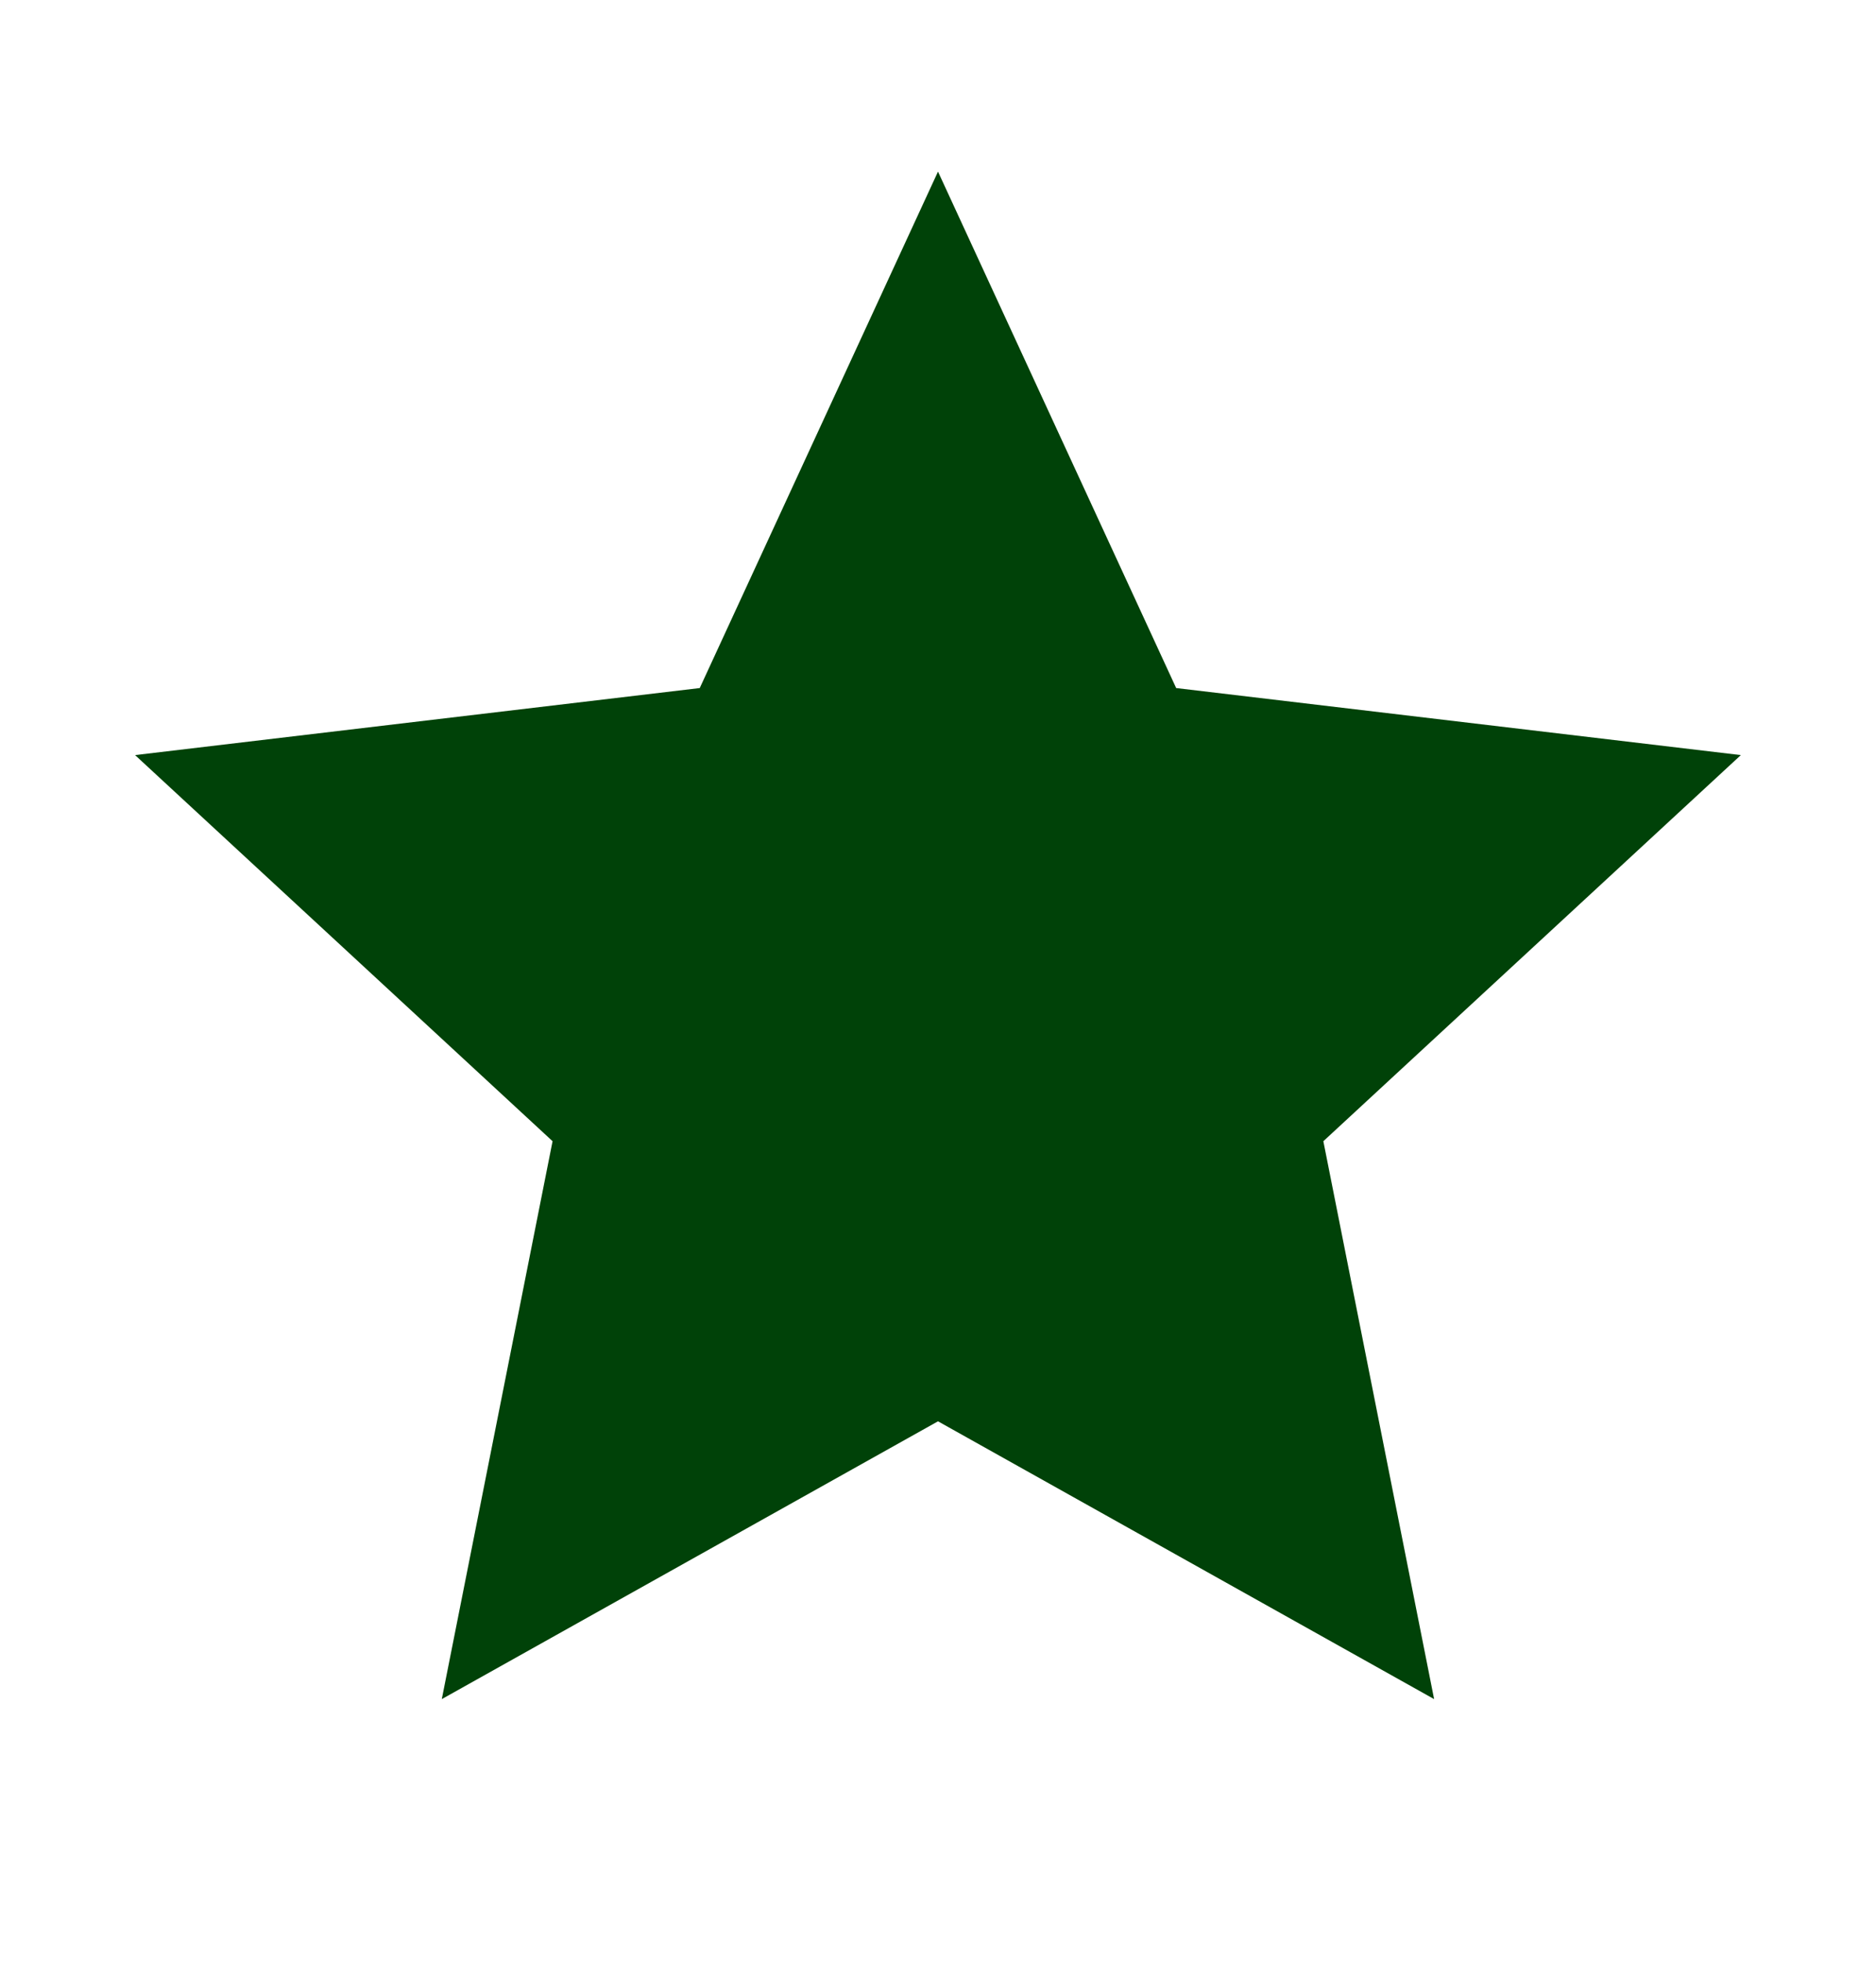 <svg width="22" height="23" viewBox="0 0 22 23" fill="none" xmlns="http://www.w3.org/2000/svg">
<path d="M11 16.664L5.181 19.921L6.48 13.38L1.584 8.853L8.206 8.067L11 2.012L13.793 8.067L20.415 8.853L15.519 13.38L16.818 19.921L11 16.664Z" fill="#004208"/>
</svg>
